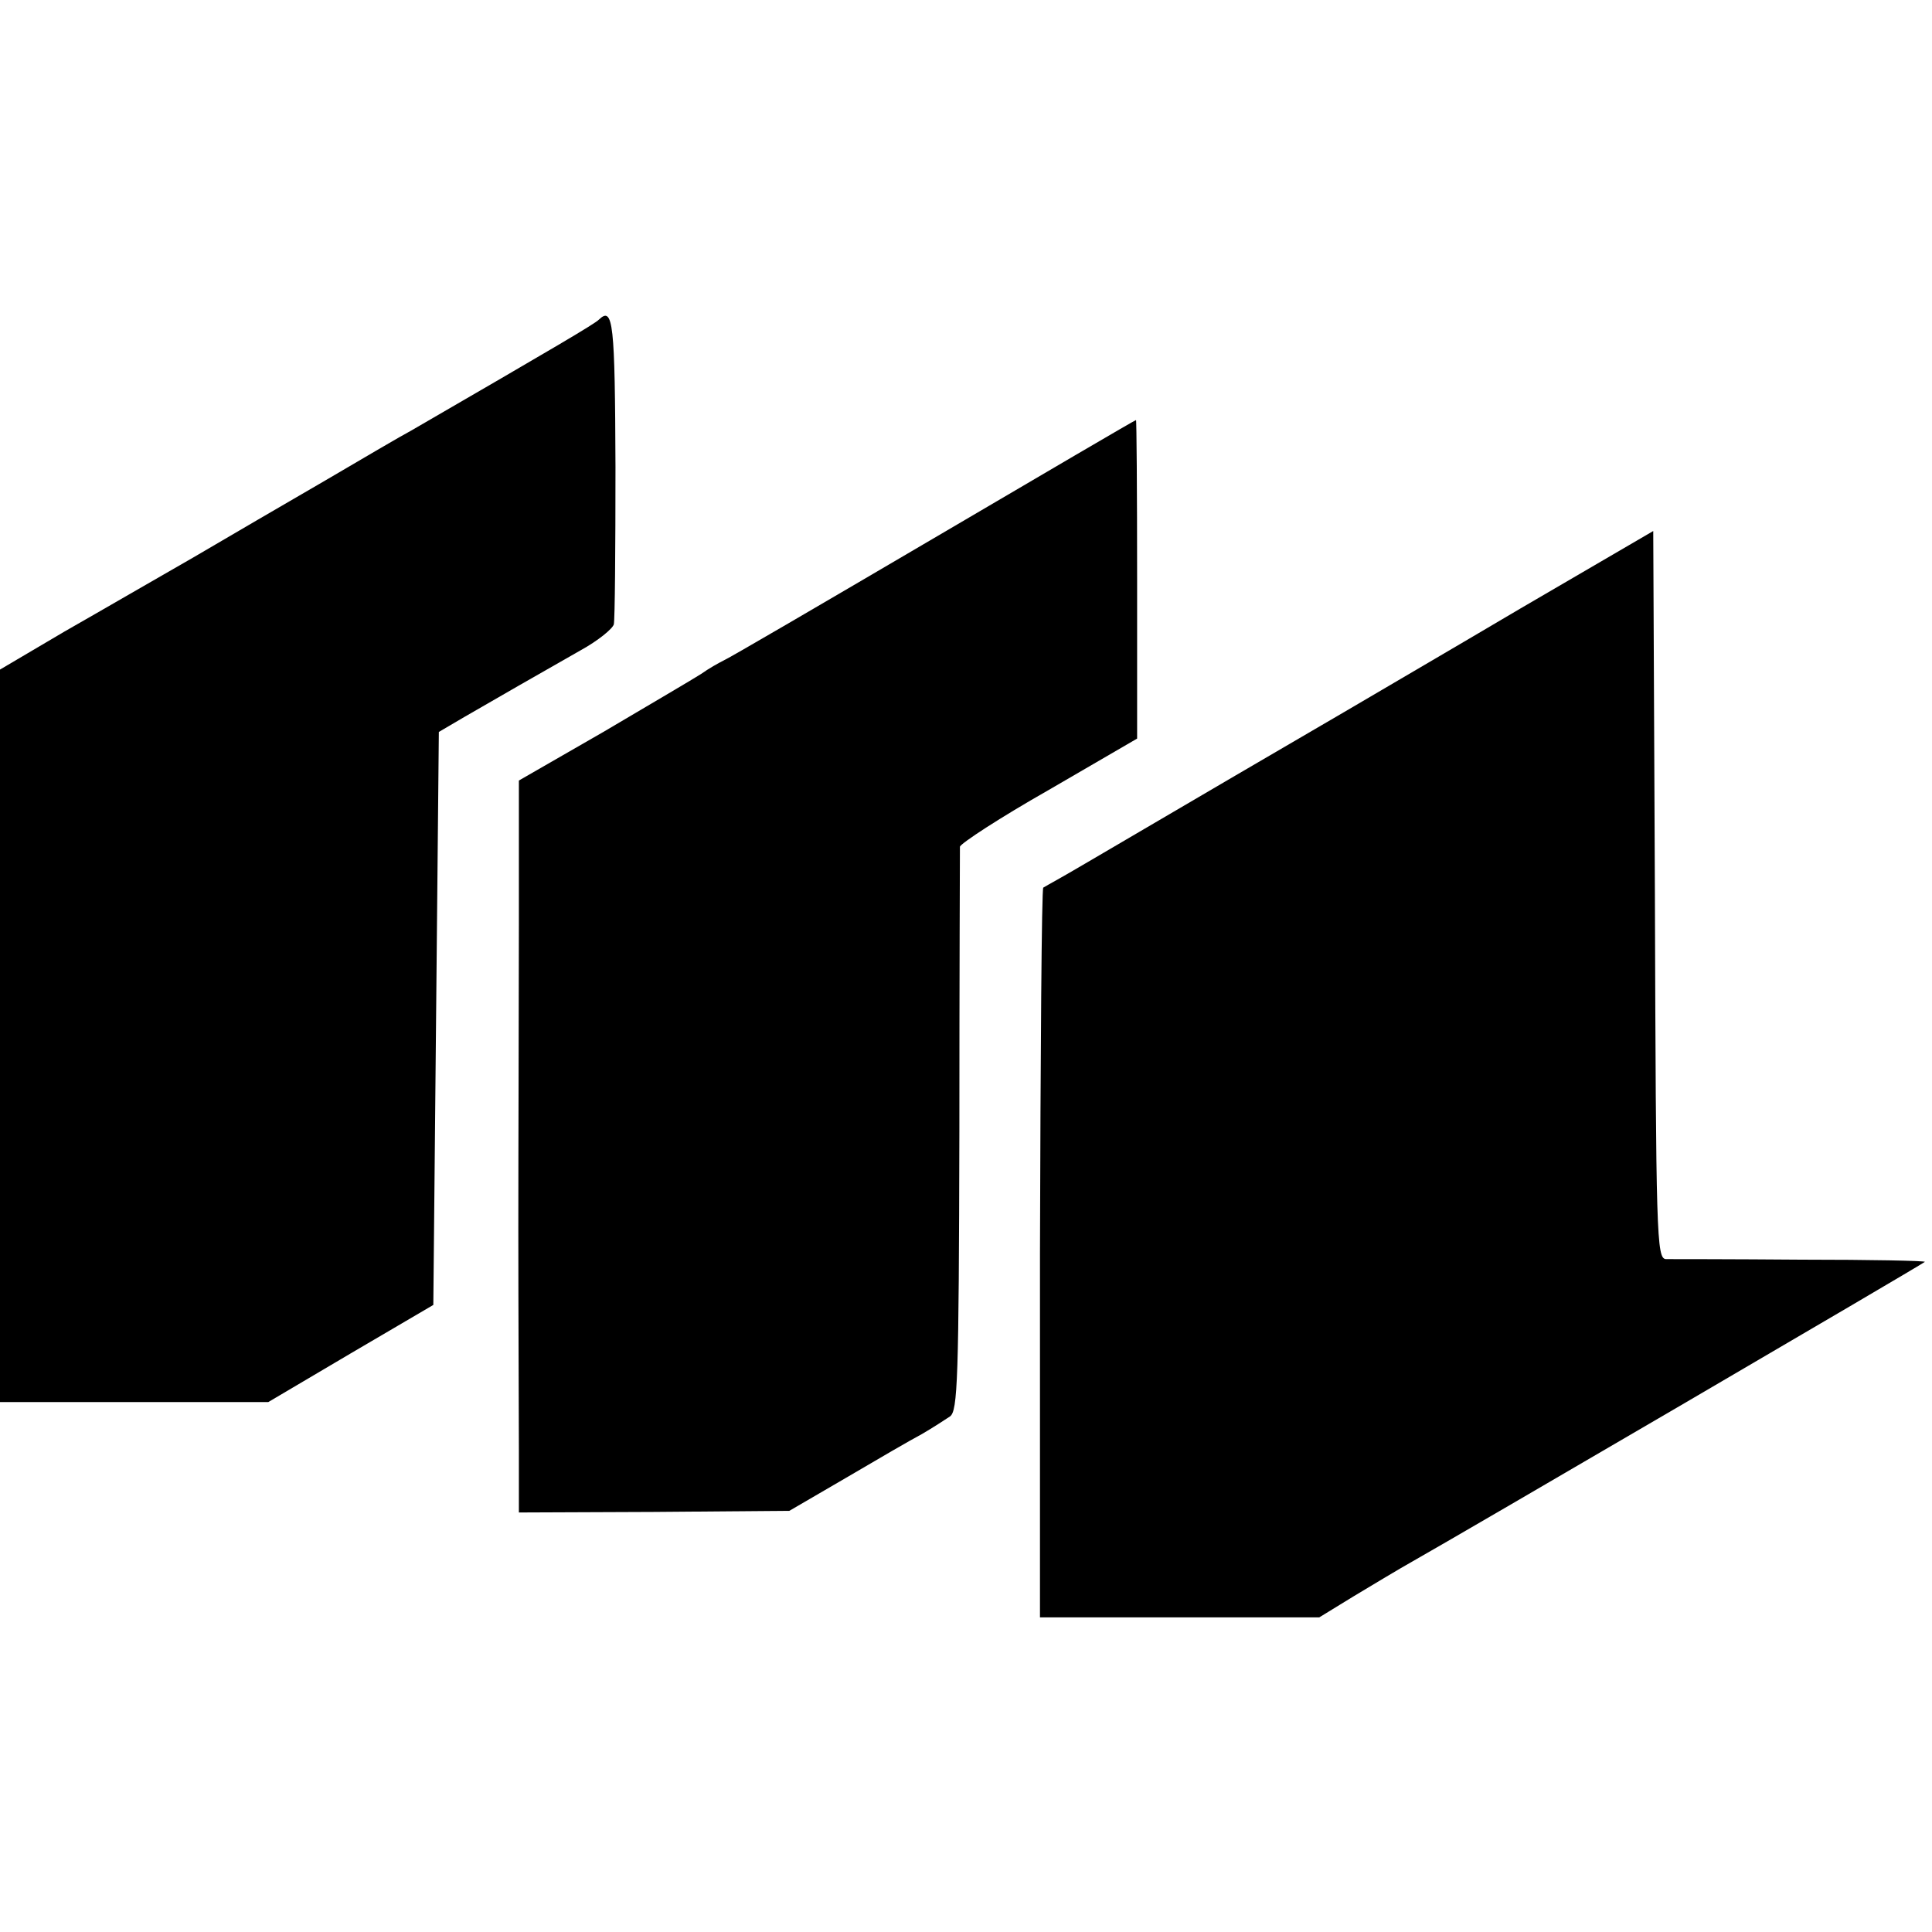 <?xml version="1.0" standalone="no"?>
<!DOCTYPE svg PUBLIC "-//W3C//DTD SVG 20010904//EN"
 "http://www.w3.org/TR/2001/REC-SVG-20010904/DTD/svg10.dtd">
<svg version="1.0" xmlns="http://www.w3.org/2000/svg"
 width="350pt" height="350pt" viewBox="0 0 350 350"
 preserveAspectRatio="xMidYMid meet">
<g transform="translate(0,350) scale(0.1,-0.1)"
fill="#000000" stroke="none">
<path d="M1085 2921 c-8 -8 -76 -48 -340 -201 -17 -9 -87 -50 -155 -90 -69
-40 -177 -103 -240 -140 -63 -36 -168 -97 -233 -134 l-117 -69 0 -663 0 -664
243 0 243 0 149 88 150 88 5 519 5 519 46 27 c57 33 137 79 211 121 31 17 58
39 60 47 2 9 3 137 3 285 -1 260 -4 292 -30 267z"/>
<path d="M1690 2524 c-201 -118 -372 -218 -380 -221 -8 -4 -26 -14 -40 -24
-14 -9 -94 -56 -177 -105 l-153 -88 0 -263 c0 -145 -1 -391 -1 -548 0 -157 1
-337 1 -400 l0 -115 245 1 245 2 103 60 c56 33 118 69 137 79 19 11 42 26 51
32 14 10 16 66 17 516 0 278 1 510 1 516 1 6 73 53 161 103 l160 93 0 289 c0
159 -1 289 -2 288 -2 0 -167 -97 -368 -215z"/>
<path d="M2755 2398 c-132 -78 -276 -162 -320 -188 -285 -166 -493 -289 -515
-301 -14 -8 -27 -15 -30 -17 -3 -2 -5 -300 -6 -663 l0 -659 253 0 253 0 62 38
c35 21 83 50 108 64 80 45 922 537 927 542 2 2 -98 4 -224 4 -125 1 -236 1
-245 1 -17 1 -18 41 -20 660 l-3 659 -240 -140z"/>
</g>
</svg>
